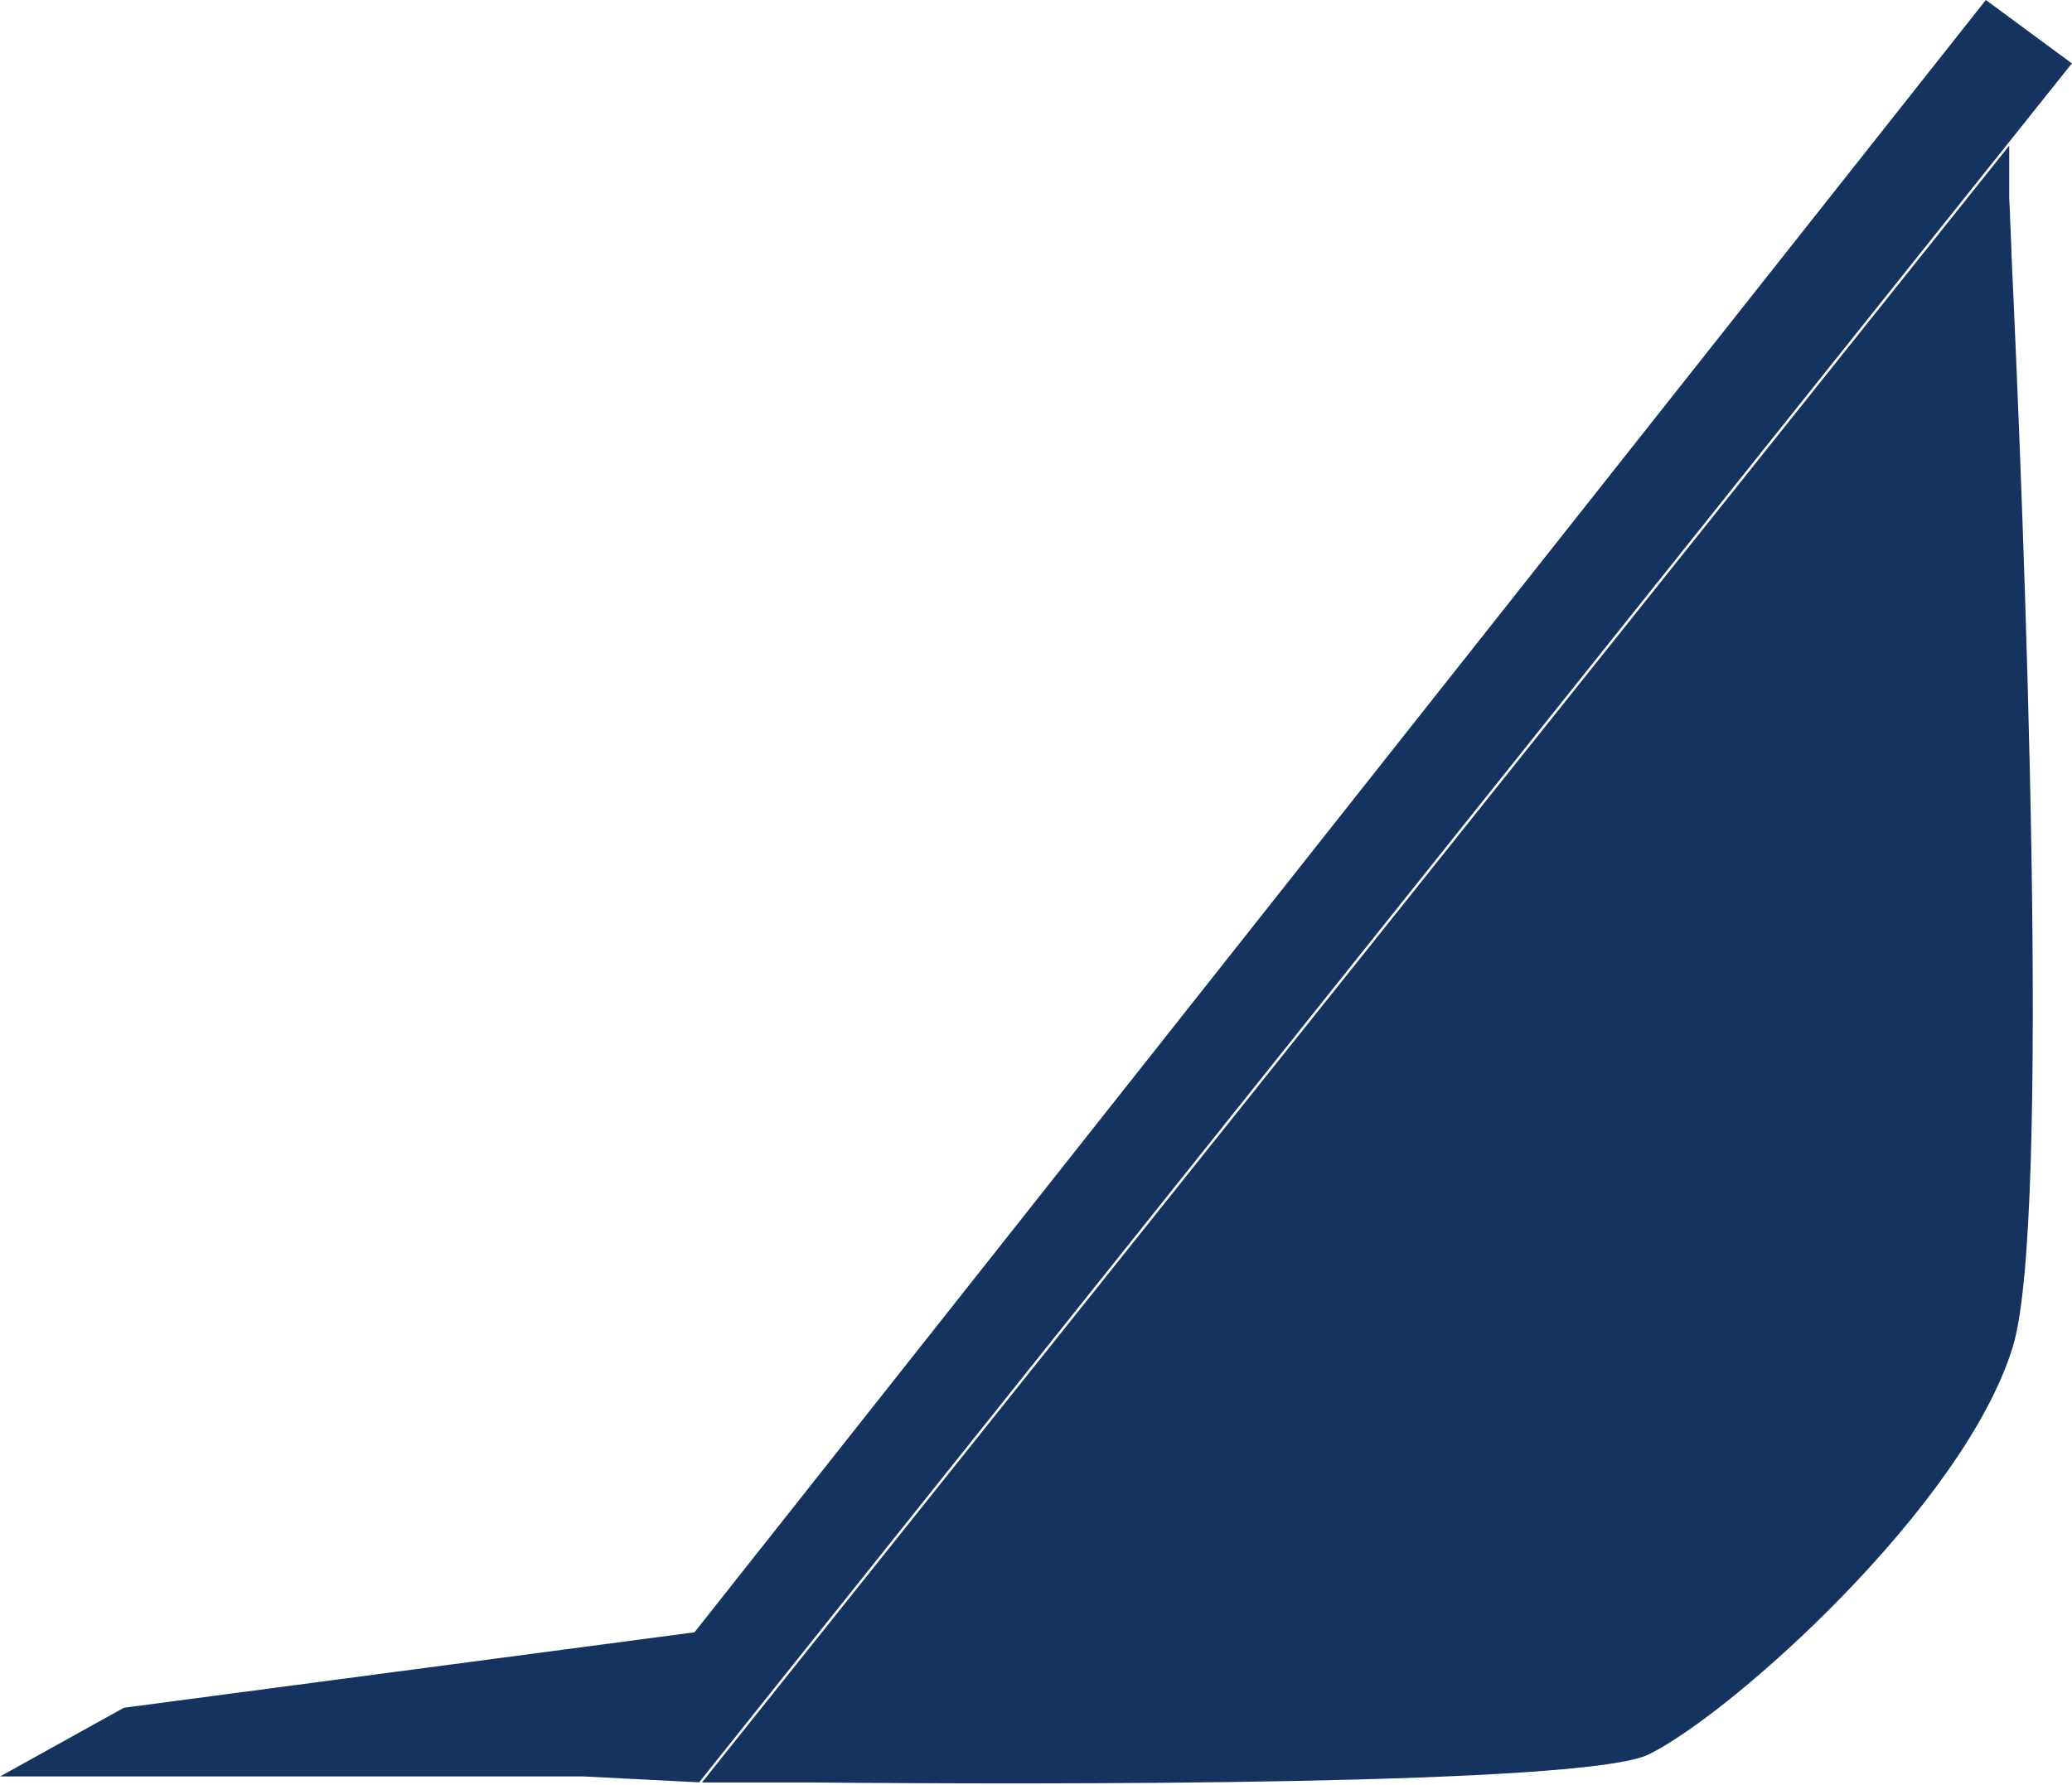 <?xml version="1.0" encoding="UTF-8"?> <svg xmlns="http://www.w3.org/2000/svg" xmlns:xlink="http://www.w3.org/1999/xlink" xmlns:xodm="http://www.corel.com/coreldraw/odm/2003" xml:space="preserve" width="24.586mm" height="21.18mm" version="1.1" style="shape-rendering:geometricPrecision; text-rendering:geometricPrecision; image-rendering:optimizeQuality; fill-rule:evenodd; clip-rule:evenodd" viewBox="0 0 27.45 23.65"> <defs> <style type="text/css"> .fil0 {fill:#14345F;fill-rule:nonzero} </style> </defs> <g id="Слой_x0020_1">  <path class="fil0" d="M7.69 23.54l-1.39 0 -6.3 0 1.64 -0.91 7.56 -1 17.11 -21.63 1.14 0.84 -18.19 22.78 0 0 0 0 0 0 0 0 0 0 0 0 0 0 0.01 0 0.01 0 0.01 0 0 0 0.01 0 0.01 0 0.01 0 0.01 0 0 0 0.01 0 0.01 0 0.01 0 0.01 0 0.01 0 0 0 0.01 0 0.02 0 0.02 0 0.02 0 0 0 0.01 0 0.02 0 0.02 0 0.02 0 0.02 0 0.01 0 0.02 0 0.02 0 0.02 0 0.02 0 0 0 0.02 0 0.02 0 0.03 0 0.03 0 0.02 0 0.01 0 0.03 0 0.03 0 0.03 0 0.03 0 0 0 0.03 0 0.03 0 0.03 0 0.03 0 0.02 0 0.01 0 0.03 0 0.07 0 0.03 0 0 0 0.07 0 0.04 0 0.19 0 0.04 0 0 0 0.04 0 0.21 0 0 0c3.14,0.03 10.25,0.04 11.09,-0.37 1.09,-0.53 4.19,-3.3 4.83,-5.41 0.51,-1.69 0.15,-10.86 -0.02,-14.47l-0 -0.05 -0.02 -0.47 -0 -0.02 -0 -0.02 -0.01 -0.18 -0 -0.03 -0 -0.03 -0 -0.05 -0 -0.02 -0 -0.06 -0 -0.03 -0 -0.03 -0 -0 -0 -0.08 -0 -0.03 -0 -0.01 -0 -0.02 -0 -0.02 -0 -0.02 -0 -0.04 -0 -0 -0 -0.02 -0 -0.02 -0 -0.02 -0 -0.02 -0 -0 -0 -0.01 -0 -0.02 -0 -0.02 -0 -0.01 -0 -0.01 -0 -0 -0 -0.01 -0 -0.01 -0 -0.01 -0 -0.01 0 -0 -0 -0.01 -0 -0.01 -0 -0.01 -0 -0.01 -0 -0 -0 -0 -0 -0 -0 -0 -0 -0 0 -0 -17.32 21.69 -1.57 -0.08z"></path> </g> </svg> 